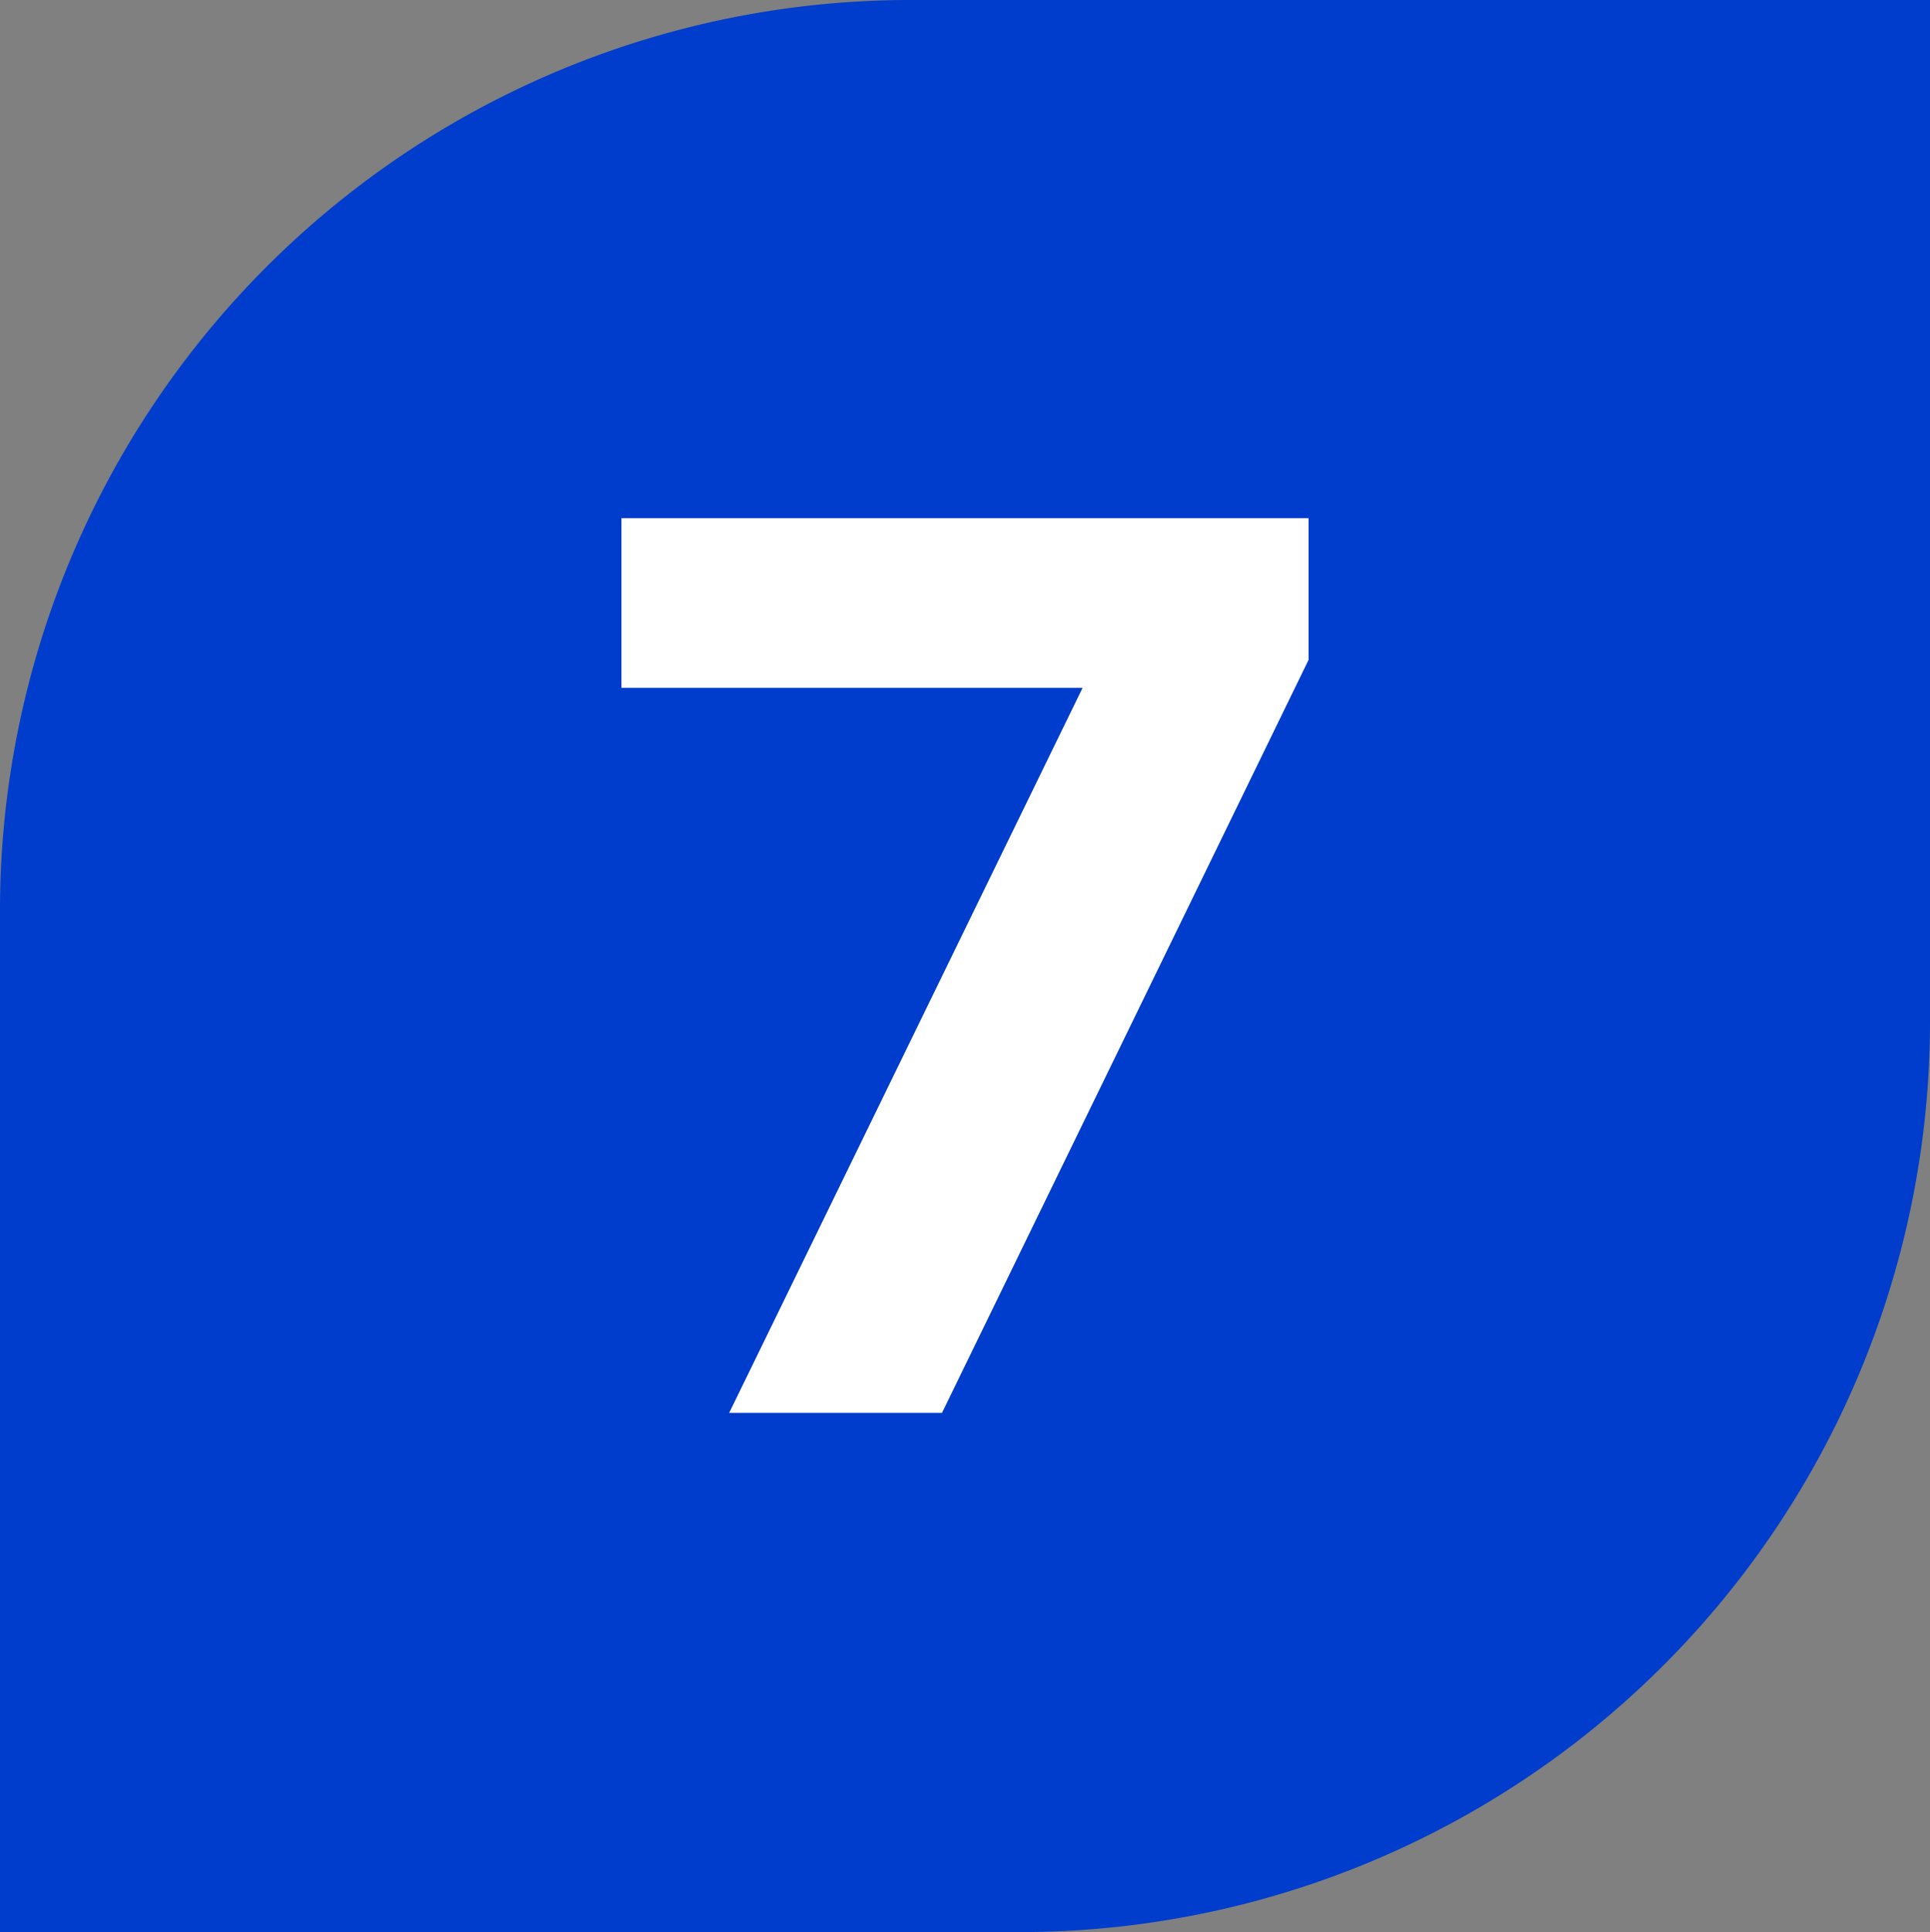 <?xml version="1.0" encoding="UTF-8"?> <svg xmlns="http://www.w3.org/2000/svg" id="Слой_1" data-name="Слой 1" viewBox="0 0 35.28 35.31"><rect x="0" y="0" width="35.28" height="35.31" fill="#808080" stroke="none"/> <defs> <style>.cls-1{fill:#003dcc;fill-rule:evenodd;}.cls-2{fill:#fff;}</style> </defs> <path class="cls-1" d="M314.28,403.89H295.59A16.64,16.64,0,0,0,279,420.48V439.2h18.69a16.64,16.64,0,0,0,16.59-16.59V403.89Z" transform="translate(-279 -403.89)"></path> <polygon class="cls-2" points="11.36 9.47 11.36 12.57 19.79 12.57 13.33 25.82 17.22 25.82 23.92 12.06 23.92 9.47 11.36 9.47 11.36 9.47"></polygon> </svg> 